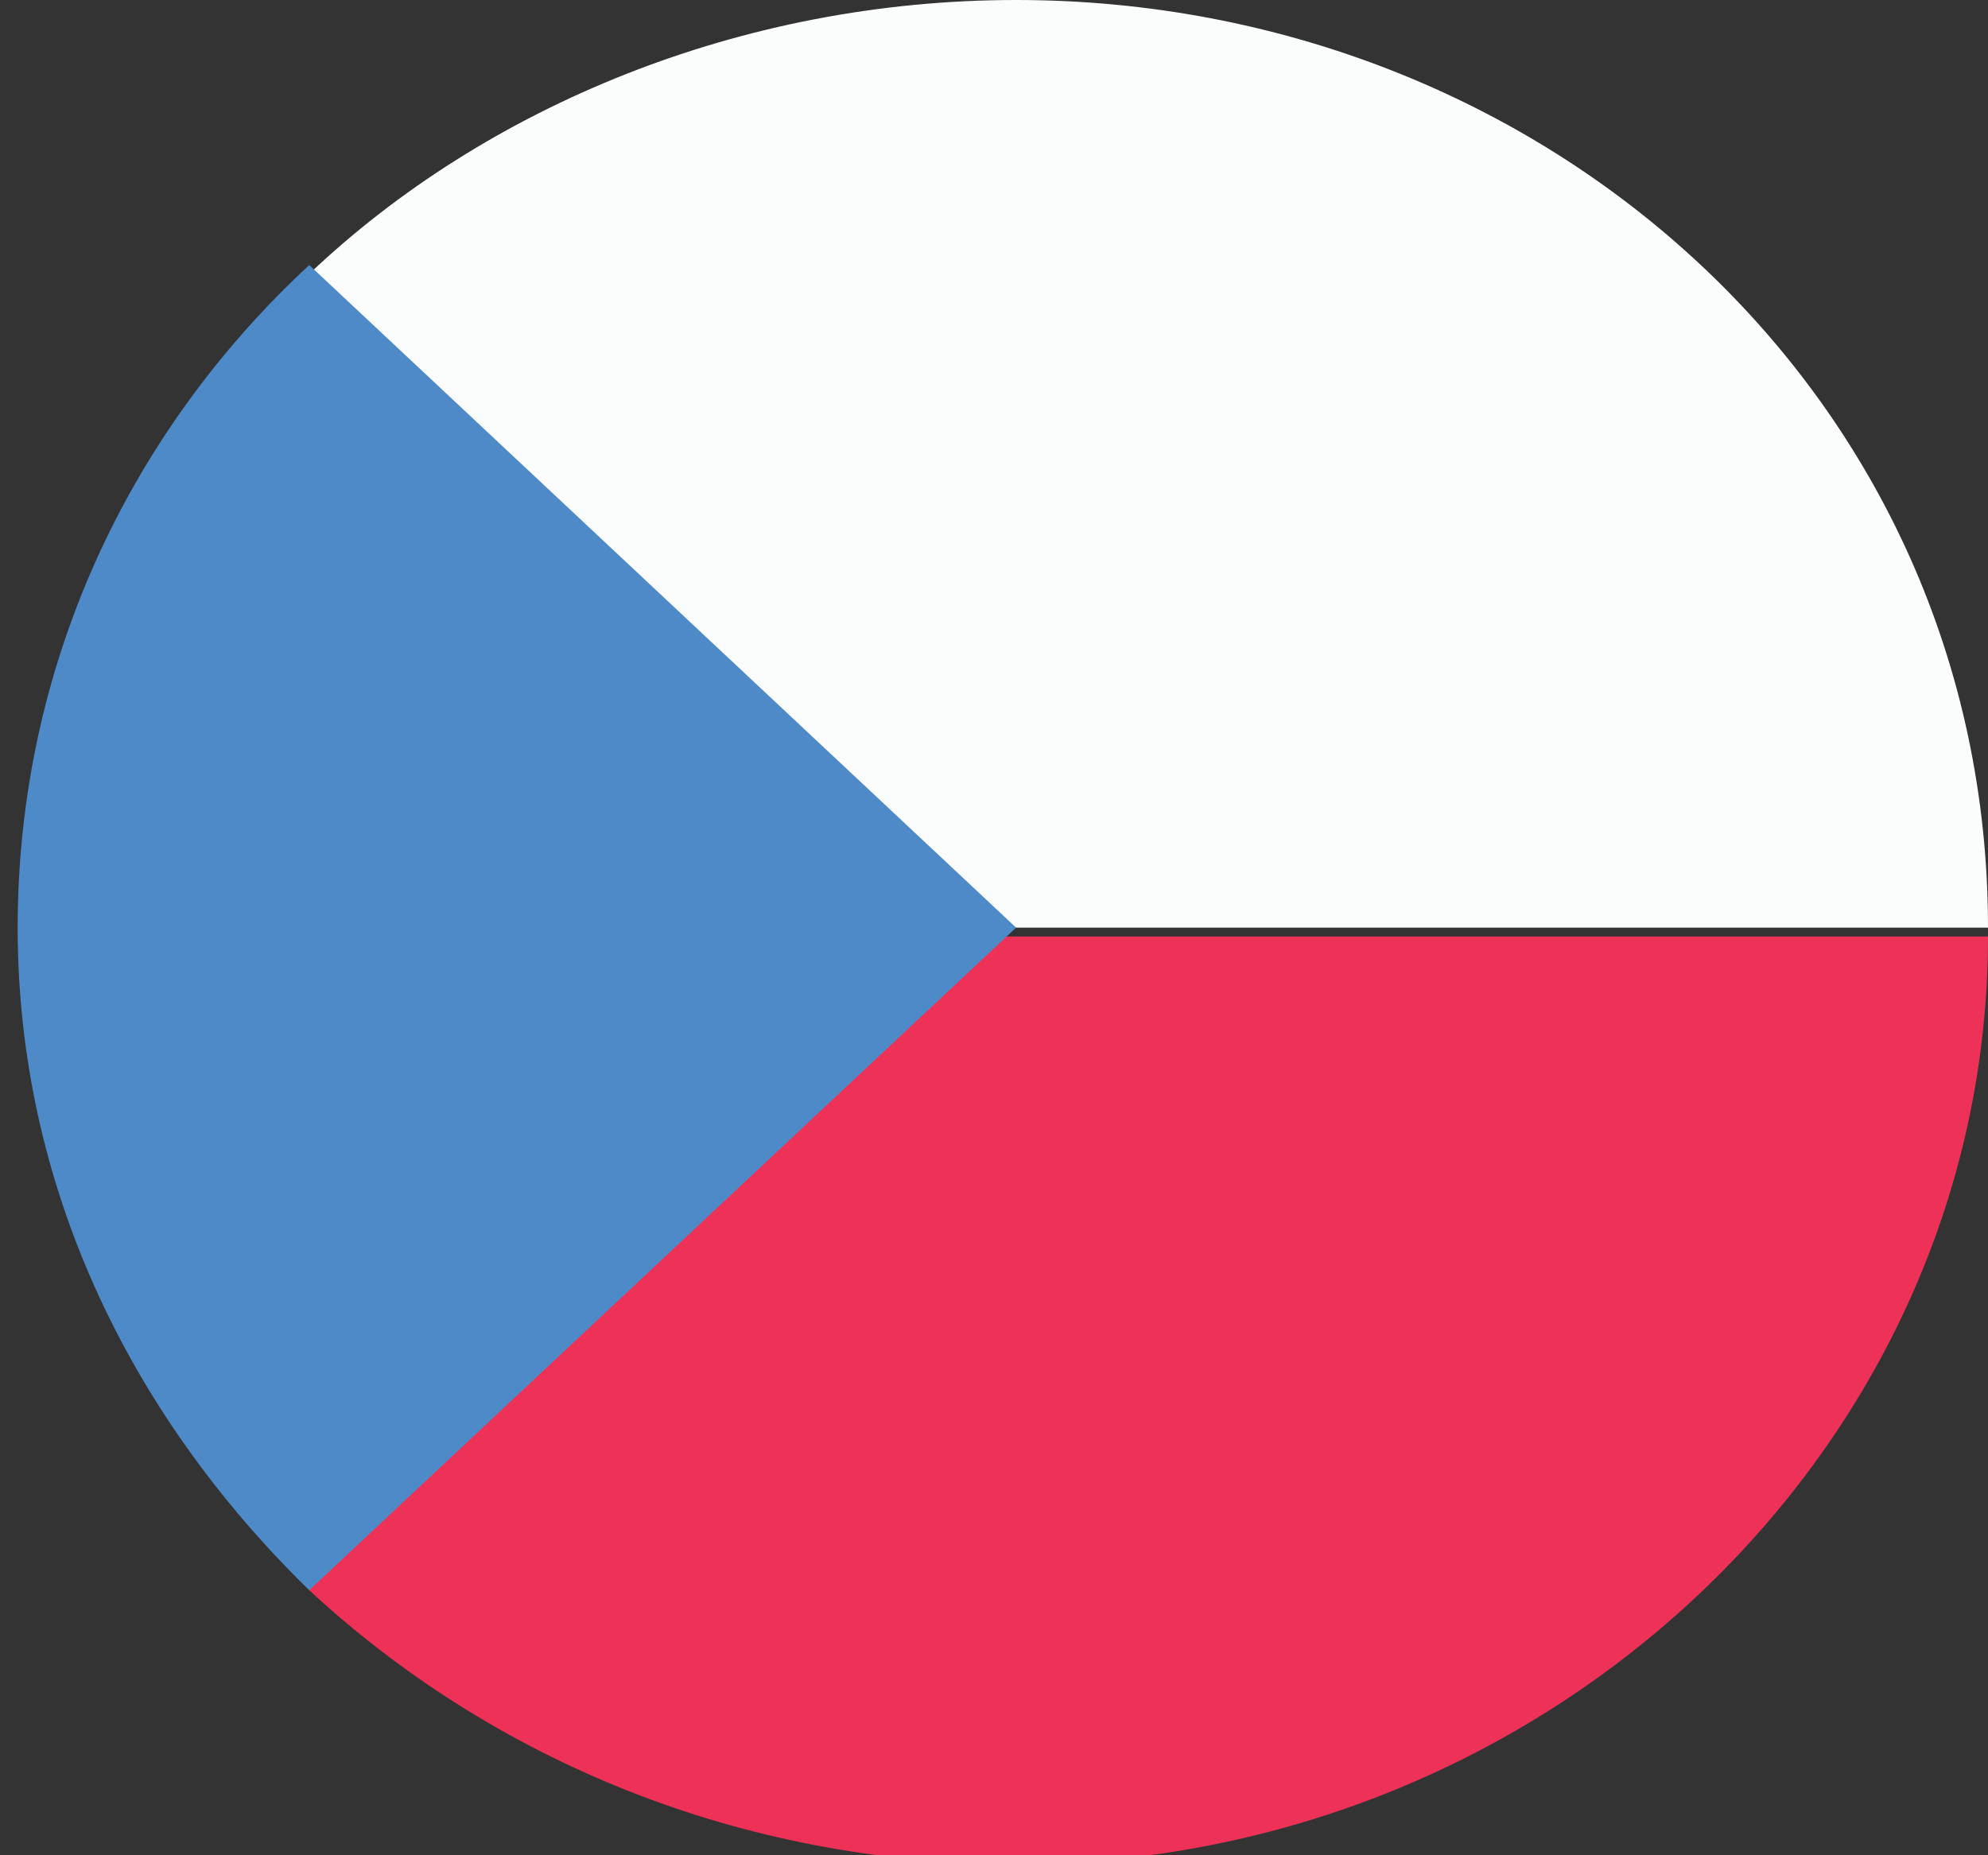 <svg width="45" height="42" version="1.1" viewBox="0 0 45 42" xmlns="http://www.w3.org/2000/svg">
	<rect x="0" y="0" width="45" height="42" fill="#333333" stroke="none"/>
	<g transform="translate(-82 -128)" stroke-width=".26">
		<path d="m89 134v15h38c0-12-10-21-22-21-6.2 0-12 2.4-16 6.2v-3e-3" fill="#fbfcfc"/>
		<path d="m89 149v15c4.1 3.8 9.7 6.2 16 6.2 12 0 22-9.4 22-21h-38" fill="#ee3156"/>
		<path d="m89 134c-4.1 3.8-6.6 9.1-6.6 15 0 5.8 2.5 11 6.6 15l16-15-16-15" fill="#4e8ac8"/>
	</g>
</svg>
